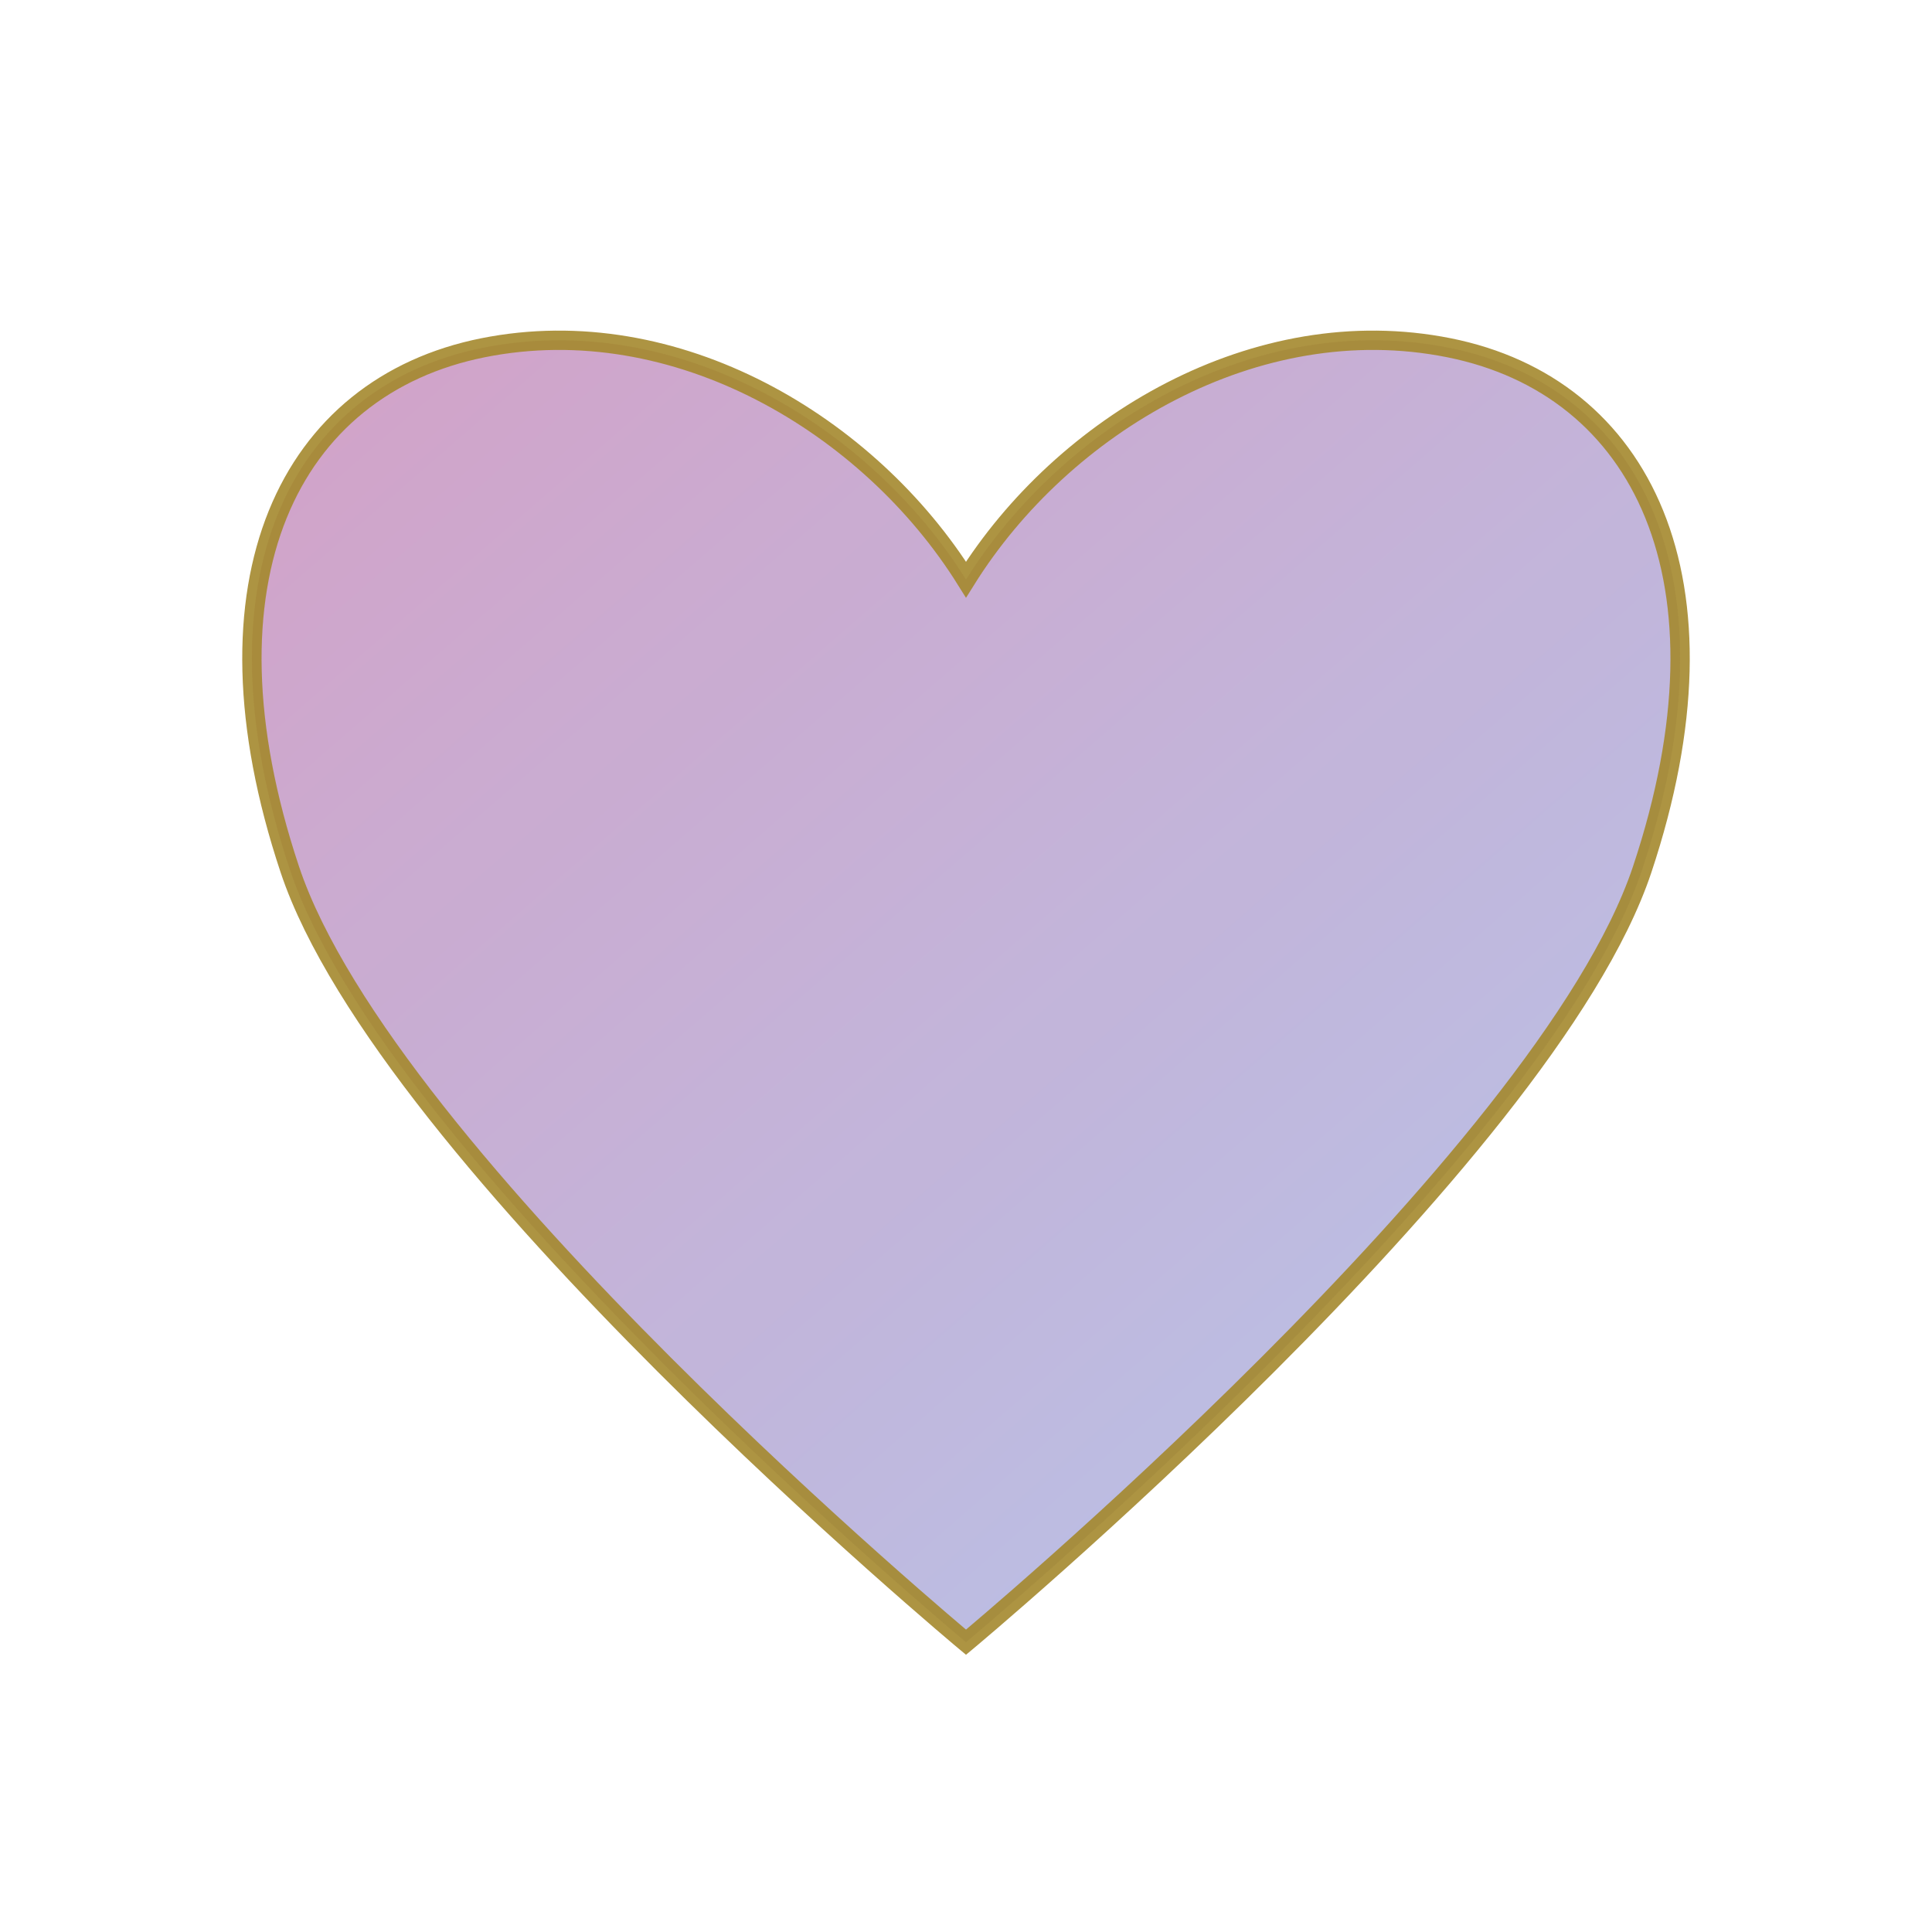 <svg xmlns="http://www.w3.org/2000/svg" viewBox="0 0 100 100" fill="none">
  <defs>
    <linearGradient id="heartGradient" x1="0%" y1="0%" x2="100%" y2="100%">
      <stop offset="0%" style="stop-color:#C98BB9;stop-opacity:1" />
      <stop offset="100%" style="stop-color:#A3B8E6;stop-opacity:1" />
    </linearGradient>
    <filter id="heartGlow">
      <feGaussianBlur stdDeviation="3" result="coloredBlur"/>
      <feMerge>
        <feMergeNode in="coloredBlur"/>
        <feMergeNode in="SourceGraphic"/>
      </feMerge>
    </filter>
  </defs>
  
  <path d="M50,85 C50,85 20,60 15,45 C10,30 15,20 25,18 C35,16 45,22 50,30 C55,22 65,16 75,18 C85,20 90,30 85,45 C80,60 50,85 50,85 Z" 
        fill="url(#heartGradient)" 
        filter="url(#heartGlow)"
        stroke="#9A7B17" 
        stroke-width="1"
        opacity="0.9"/>
</svg>
